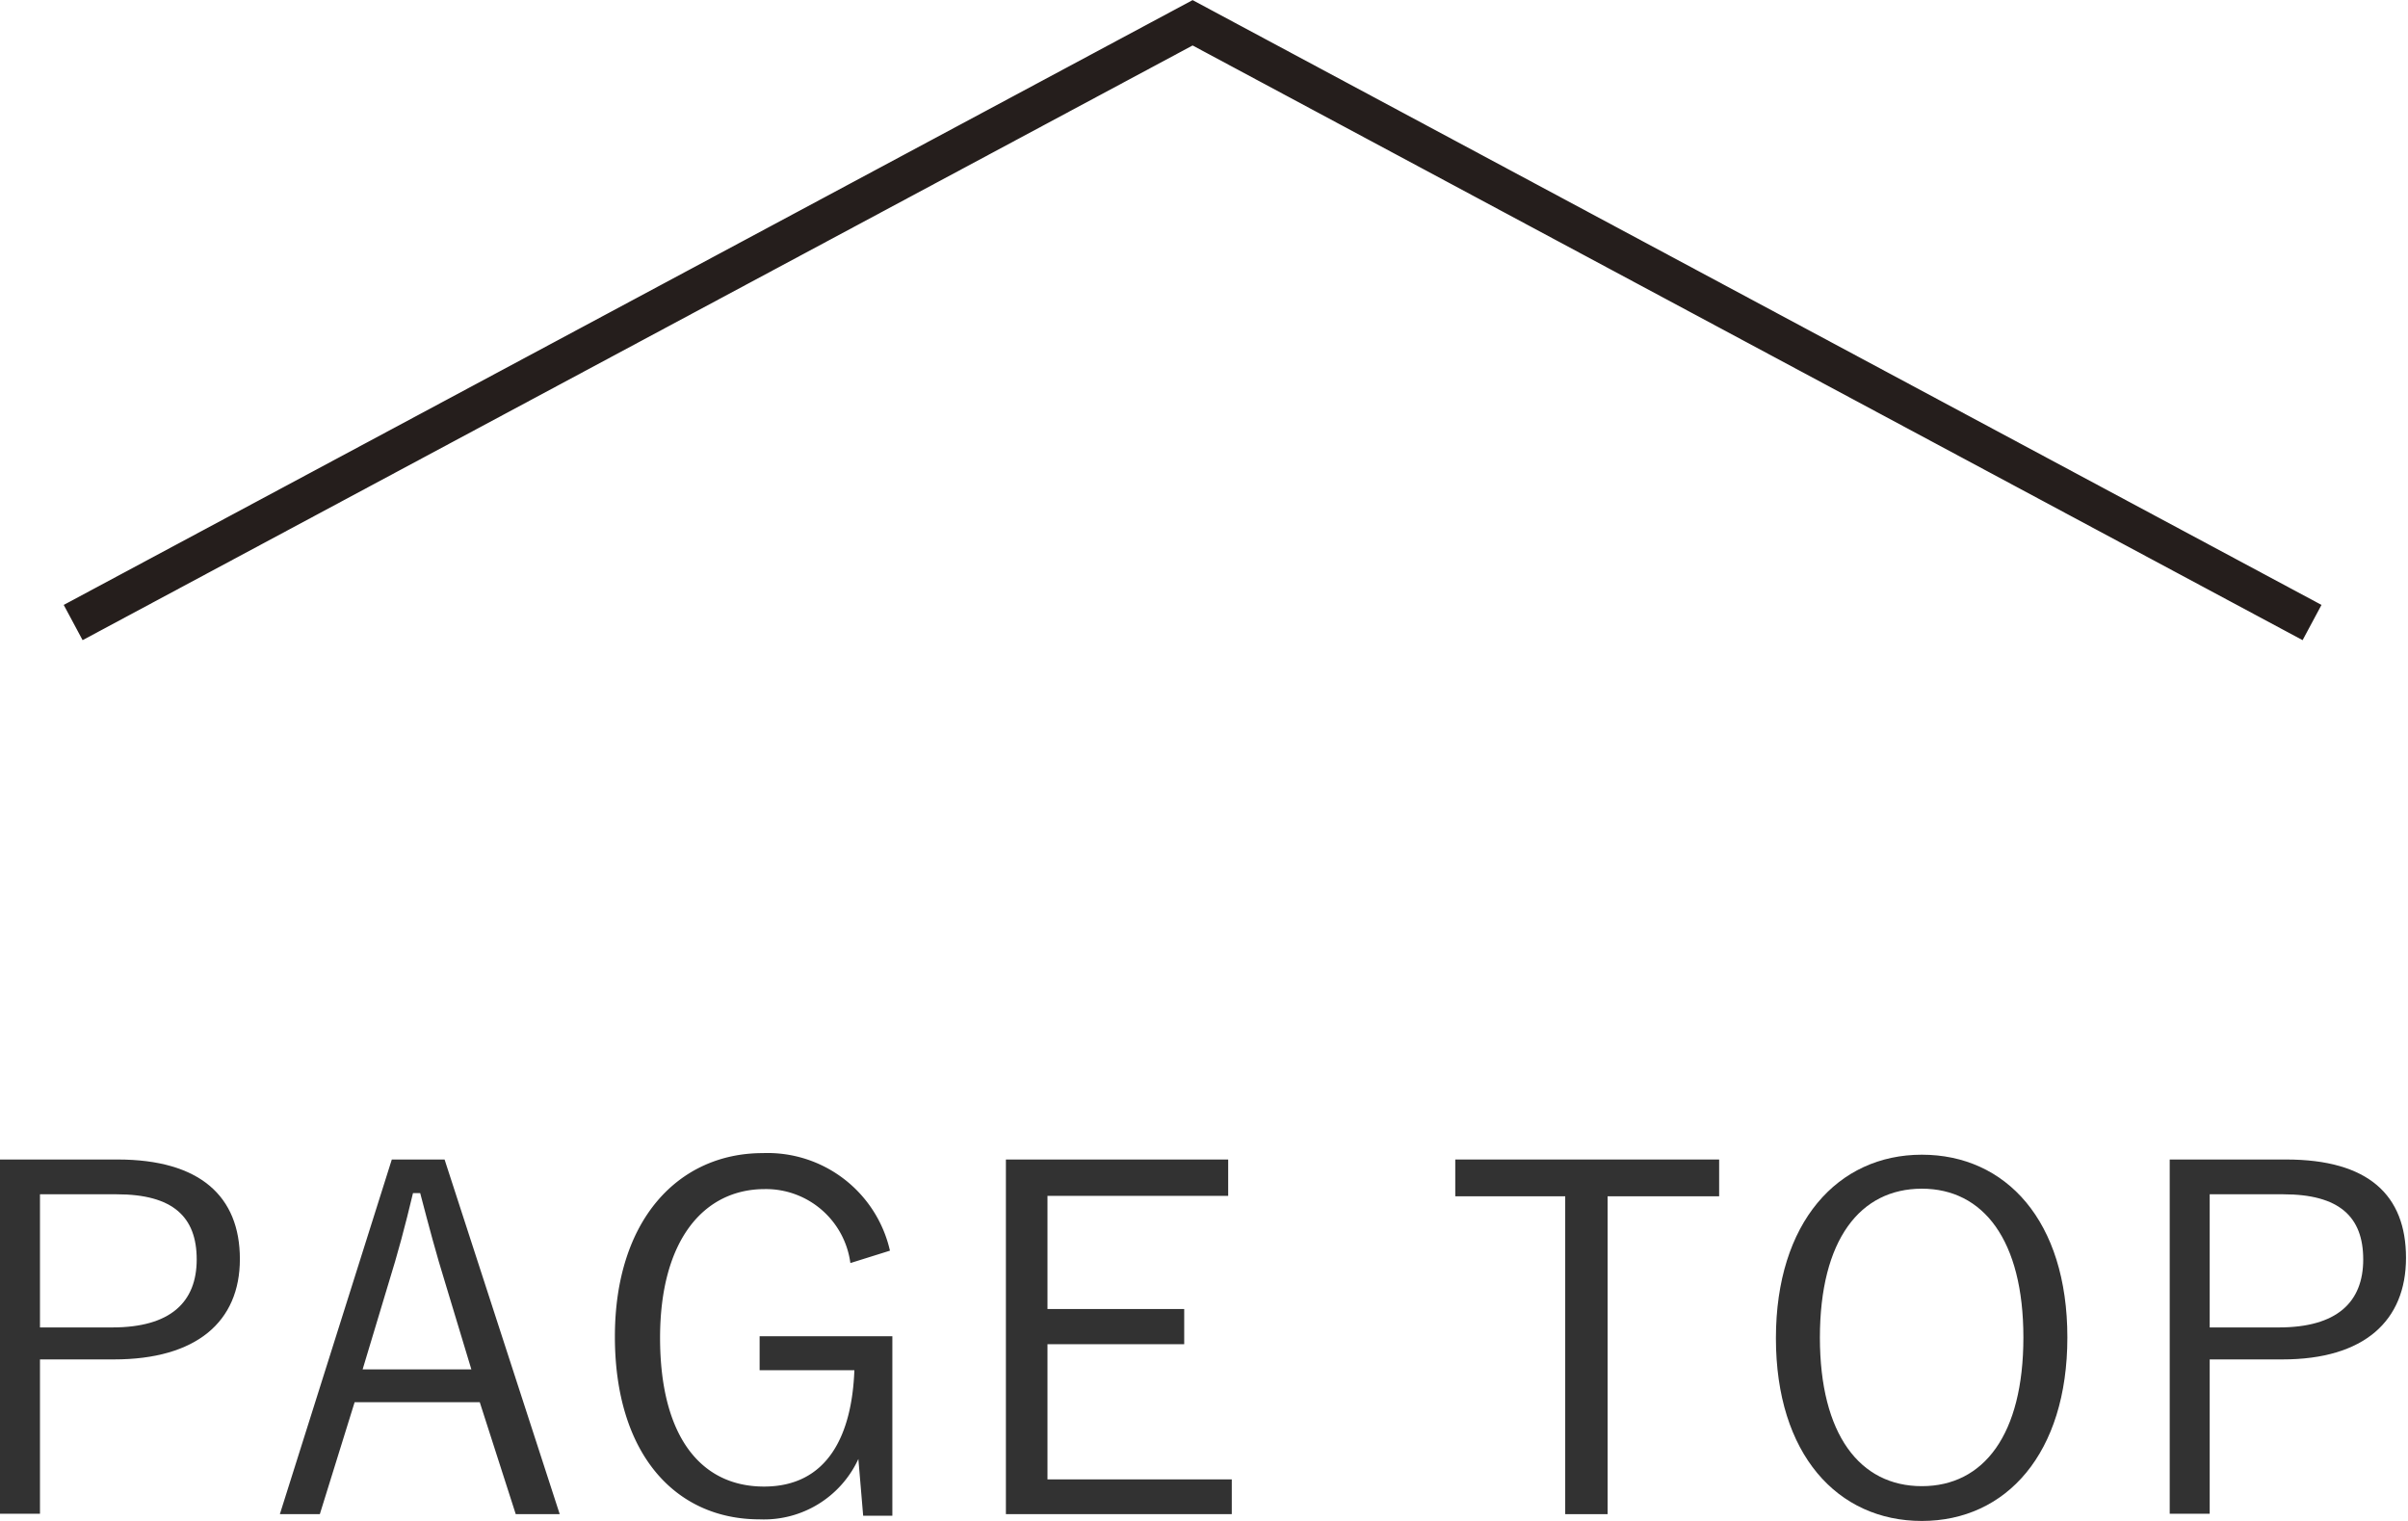 <svg xmlns="http://www.w3.org/2000/svg" viewBox="0 0 60.23 38.04">
  <defs>
    <style>
      .a {
        fill: #323232;
      }

      .b {
        fill: none;
        stroke: #251e1c;
        stroke-miterlimit: 10;
      }
    </style>
  </defs>
  <g>
    <g>
      <path class="a" d="M2.94,29C5,29,6,29.92,6,31.49S4.91,34,2.85,34H1v3.86H0V29ZM1,33.2H2.81c1.45,0,2.11-.63,2.11-1.7s-.6-1.63-2-1.63H1Z"/>
      <path class="a" d="M14,37.87h-1.1L12,35.07H8.87L8,37.87H7L9.8,29h1.32ZM11.14,32.1c-.23-.74-.41-1.42-.63-2.26h-.18c-.2.84-.38,1.51-.61,2.25l-.65,2.16h2.72Z"/>
      <path class="a" d="M21.27,31.59a2.13,2.13,0,0,0-2.14-1.85c-1.53,0-2.62,1.28-2.62,3.72s1,3.72,2.6,3.72,2.2-1.3,2.26-2.91H19v-.85h3.32v4.49h-.73l-.12-1.42A2.6,2.6,0,0,1,19,38c-2.12,0-3.62-1.65-3.62-4.57s1.59-4.59,3.7-4.59a3.14,3.14,0,0,1,3.18,2.44Z"/>
      <path class="a" d="M30.72,29.91H26.2v2.83h3.42v.88H26.2V37h4.61v.87H25.16V29h5.56Z"/>
      <path class="a" d="M43,29.92H40.21v7.95H39.15V29.92H36.4V29H43Z"/>
      <path class="a" d="M51.71,33.45c0,2.9-1.53,4.59-3.64,4.59s-3.65-1.67-3.65-4.57,1.55-4.59,3.65-4.59S51.71,30.53,51.71,33.45Zm-6.19,0c0,2.43,1,3.72,2.55,3.72s2.54-1.29,2.54-3.72-1-3.72-2.54-3.72S45.52,31,45.52,33.46Z"/>
      <path class="a" d="M57.18,29c2.06,0,3,.89,3,2.46S59.14,34,57.09,34H55.27v3.86h-1V29ZM55.27,33.2H57c1.45,0,2.11-.63,2.11-1.7s-.6-1.63-2-1.63H55.27Z"/>
    </g>
    <polyline class="b" points="57.83 15.57 29.83 0.57 1.83 15.57"/>
  </g>
</svg>
